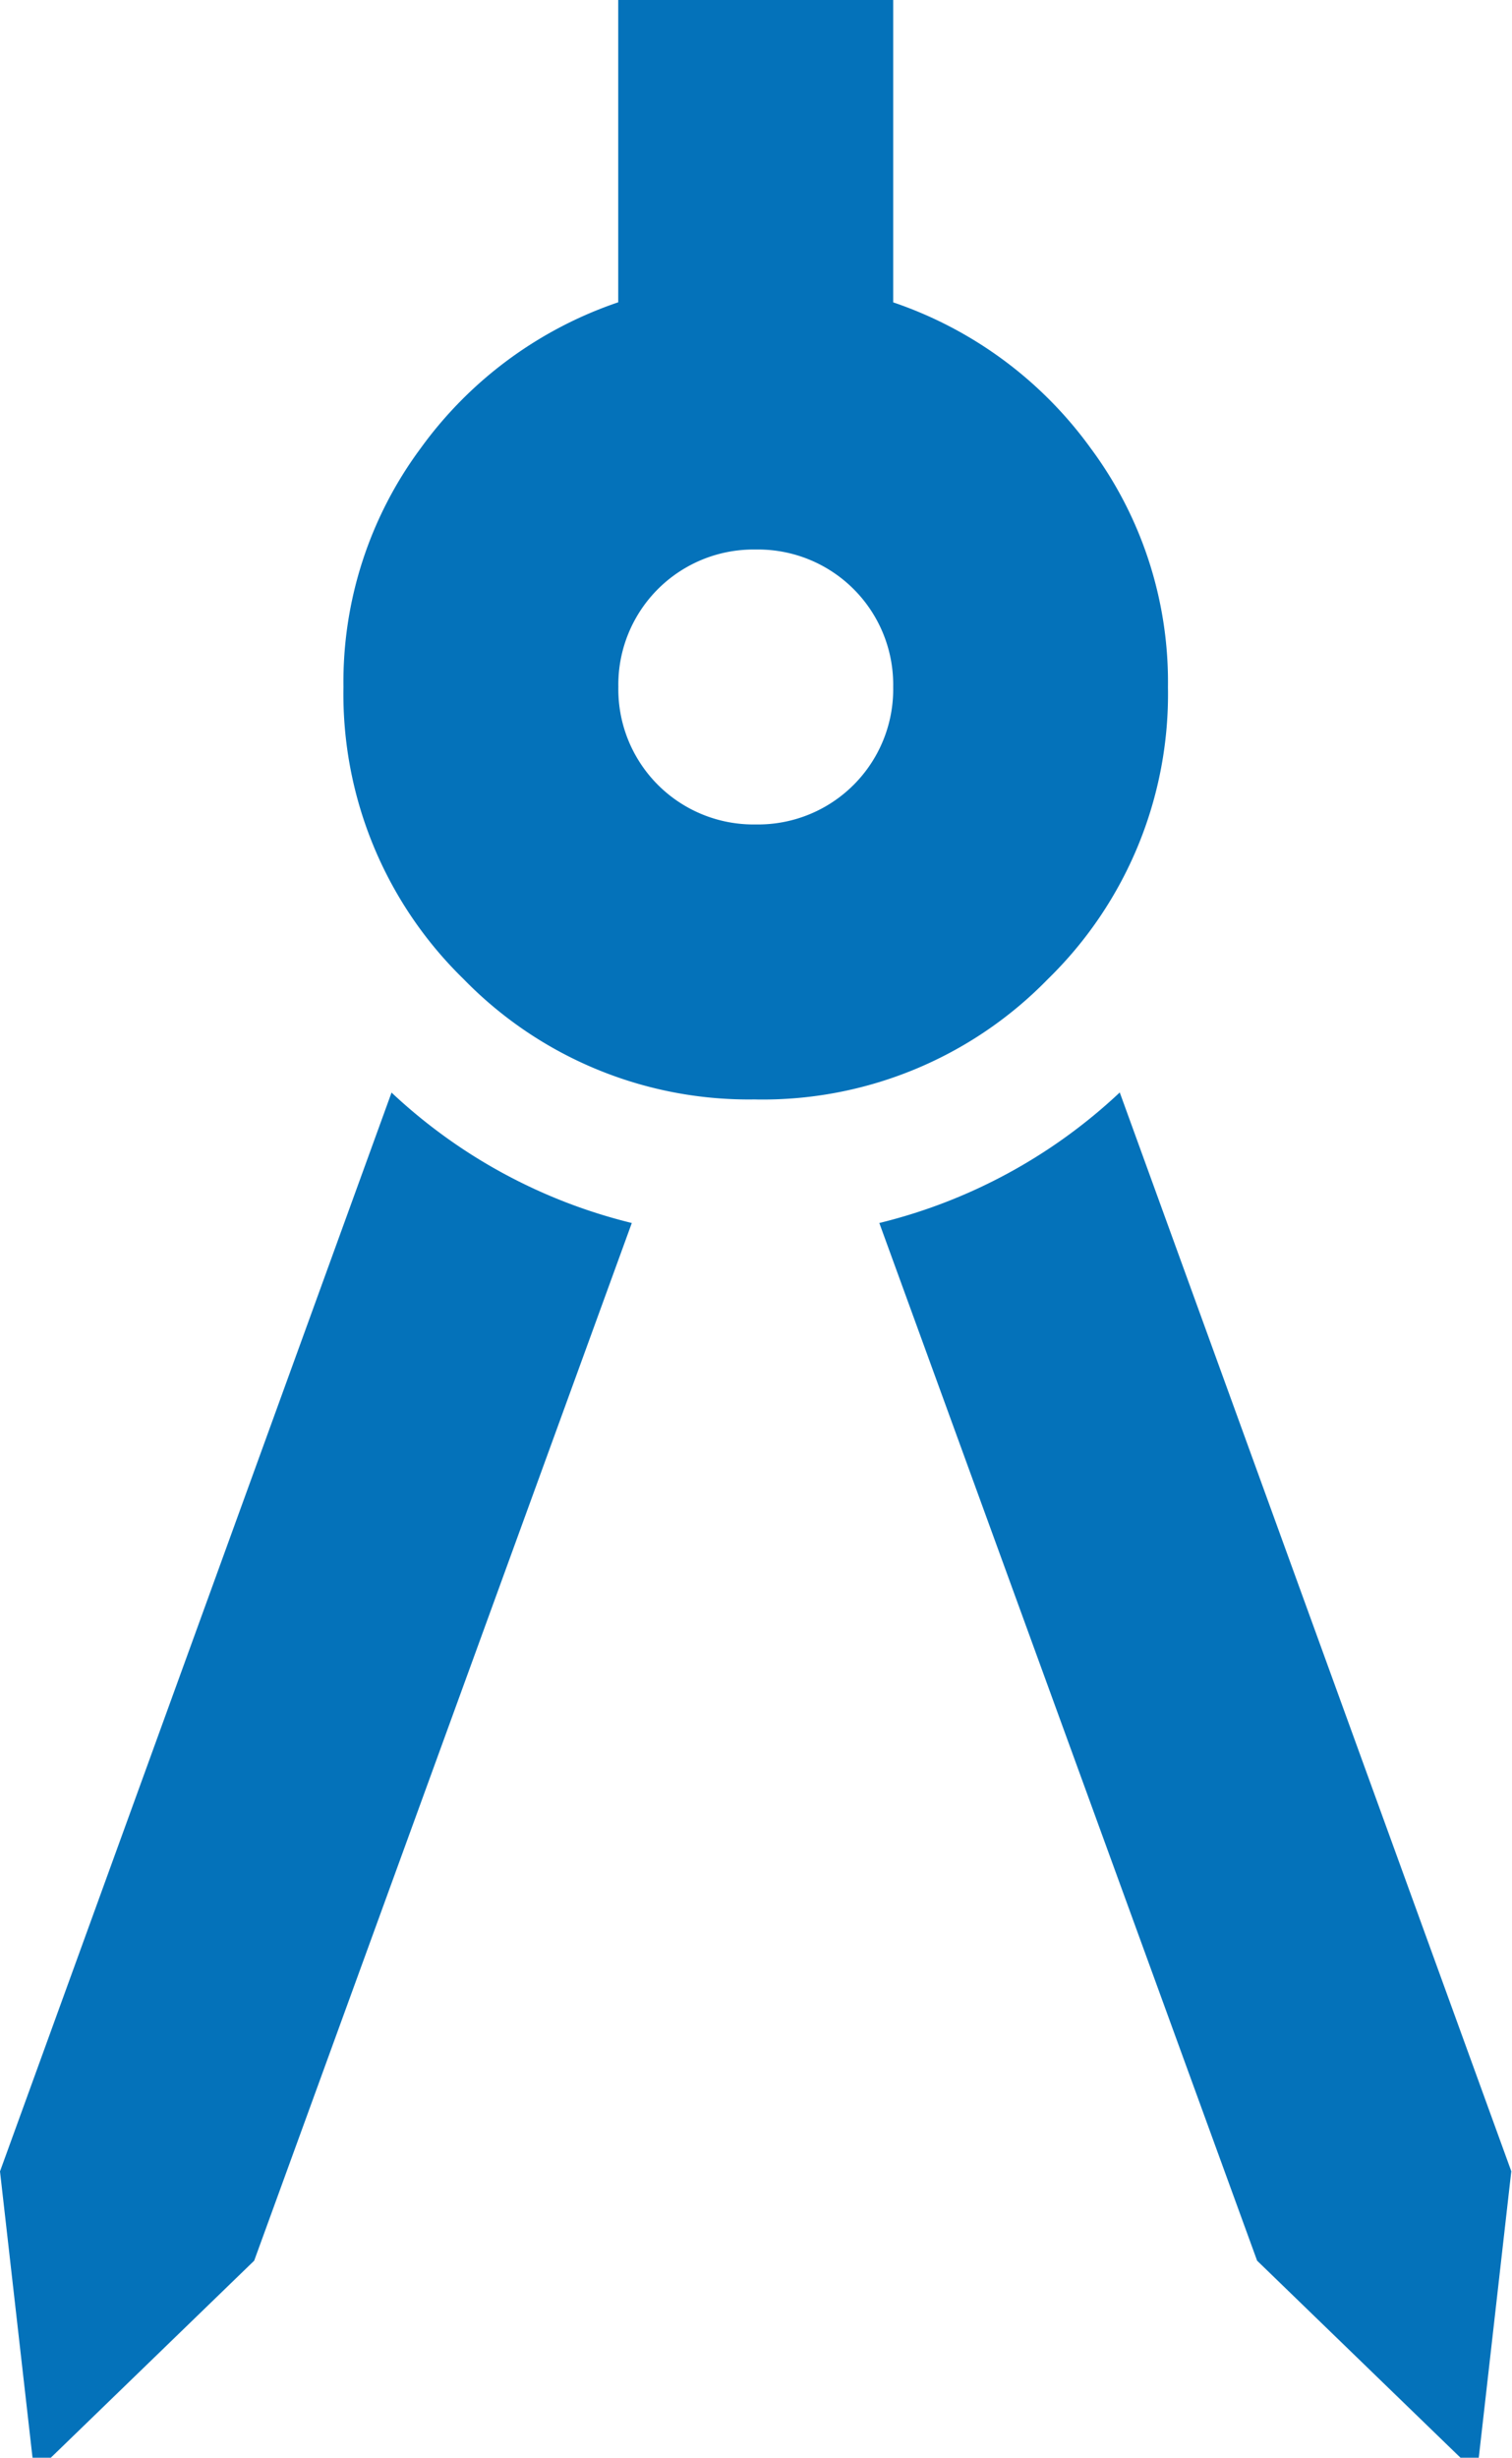 <svg id="Raggruppa_9595" data-name="Raggruppa 9595" xmlns="http://www.w3.org/2000/svg" xmlns:xlink="http://www.w3.org/1999/xlink" width="25.846" height="42" viewBox="0 0 25.846 42">
  <defs>
    <clipPath id="clip-path">
      <rect id="Rettangolo_1314" data-name="Rettangolo 1314" width="25.846" height="42" fill="#0472ba"/>
    </clipPath>
  </defs>
  <g id="Raggruppa_9594" data-name="Raggruppa 9594" clip-path="url(#clip-path)">
    <path id="Tracciato_16046" data-name="Tracciato 16046" d="M.587,42.273,0,37.107,6.693,18.671A9.182,9.182,0,0,0,10.8,20.9L4.345,38.633Zm24.66,0-3.758-3.64L15.031,20.9a9.182,9.182,0,0,0,4.11-2.231l6.693,18.436ZM12.917,18.788a6.8,6.8,0,0,1-4.991-2.055,6.8,6.8,0,0,1-2.055-4.991,6.7,6.7,0,0,1,1.32-4.082,6.9,6.9,0,0,1,3.377-2.494V0h4.7V5.167a6.9,6.9,0,0,1,3.377,2.494,6.7,6.7,0,0,1,1.32,4.082,6.8,6.8,0,0,1-2.055,4.991,6.8,6.8,0,0,1-4.991,2.055m0-4.7a2.31,2.31,0,0,0,2.349-2.349,2.31,2.31,0,0,0-2.349-2.349,2.31,2.31,0,0,0-2.349,2.349,2.31,2.31,0,0,0,2.349,2.349" fill="#0472ba"/>
  </g>
</svg>
